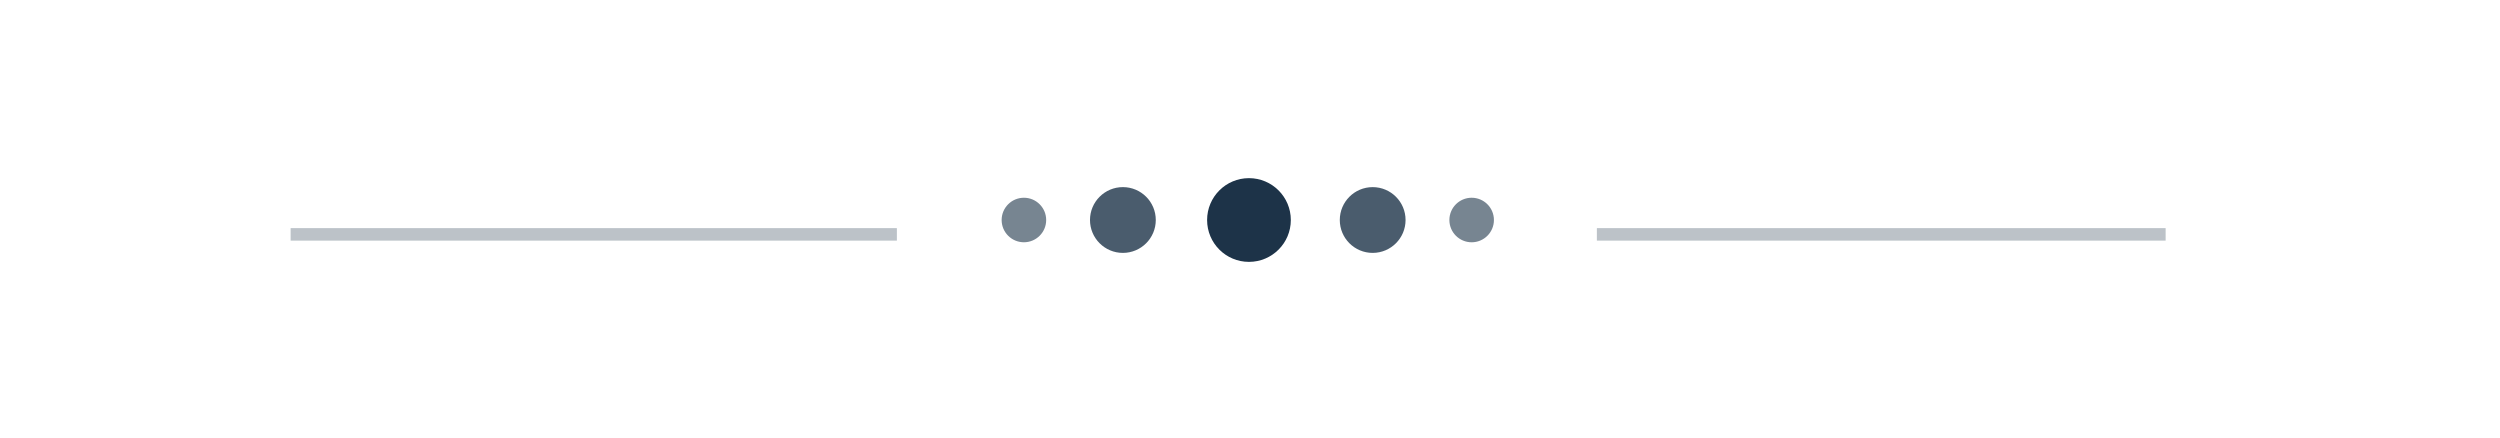<?xml version="1.0" encoding="utf-8"?>
<!-- Generator: Adobe Illustrator 16.0.0, SVG Export Plug-In . SVG Version: 6.00 Build 0)  -->
<!DOCTYPE svg PUBLIC "-//W3C//DTD SVG 1.1//EN" "http://www.w3.org/Graphics/SVG/1.1/DTD/svg11.dtd">
<svg version="1.1" id="Capa_1" xmlns="http://www.w3.org/2000/svg" xmlns:xlink="http://www.w3.org/1999/xlink" x="0px" y="0px"
	 width="400px" height="70px" viewBox="0 0 400 70" enable-background="new 0 0 400 70" xml:space="preserve">
<g>
	<g>
		<path fill="#1D3348" d="M193.136,35.202c0-3.699,2.998-6.698,6.697-6.698c3.7,0,6.699,2.999,6.699,6.698
			c0,3.702-2.999,6.698-6.699,6.698C196.134,41.9,193.136,38.904,193.136,35.202z"/>
	</g>
	<g opacity="0.8">
		<circle fill="#1D3348" cx="219.628" cy="35.202" r="5.262"/>
	</g>
	<g opacity="0.6">
		<circle fill="#1D3348" cx="235.465" cy="35.202" r="3.563"/>
	</g>
	<g opacity="0.8">
		<circle fill="#1D3348" cx="179.662" cy="35.201" r="5.263"/>
	</g>
	<g opacity="0.6">
		<path fill="#1D3348" d="M167.389,35.201c0,1.97-1.596,3.561-3.563,3.561c-1.967,0-3.563-1.591-3.563-3.561
			c0-1.966,1.596-3.562,3.563-3.562C165.793,31.639,167.389,33.235,167.389,35.201z"/>
	</g>
	<g opacity="0.3">
		<rect x="255.5" y="36.5" fill="#1D3348" width="91" height="2"/>
	</g>
	<g opacity="0.3">
		<rect x="46.5" y="36.5" fill="#1D3348" width="97" height="2"/>
	</g>
</g>
</svg>
